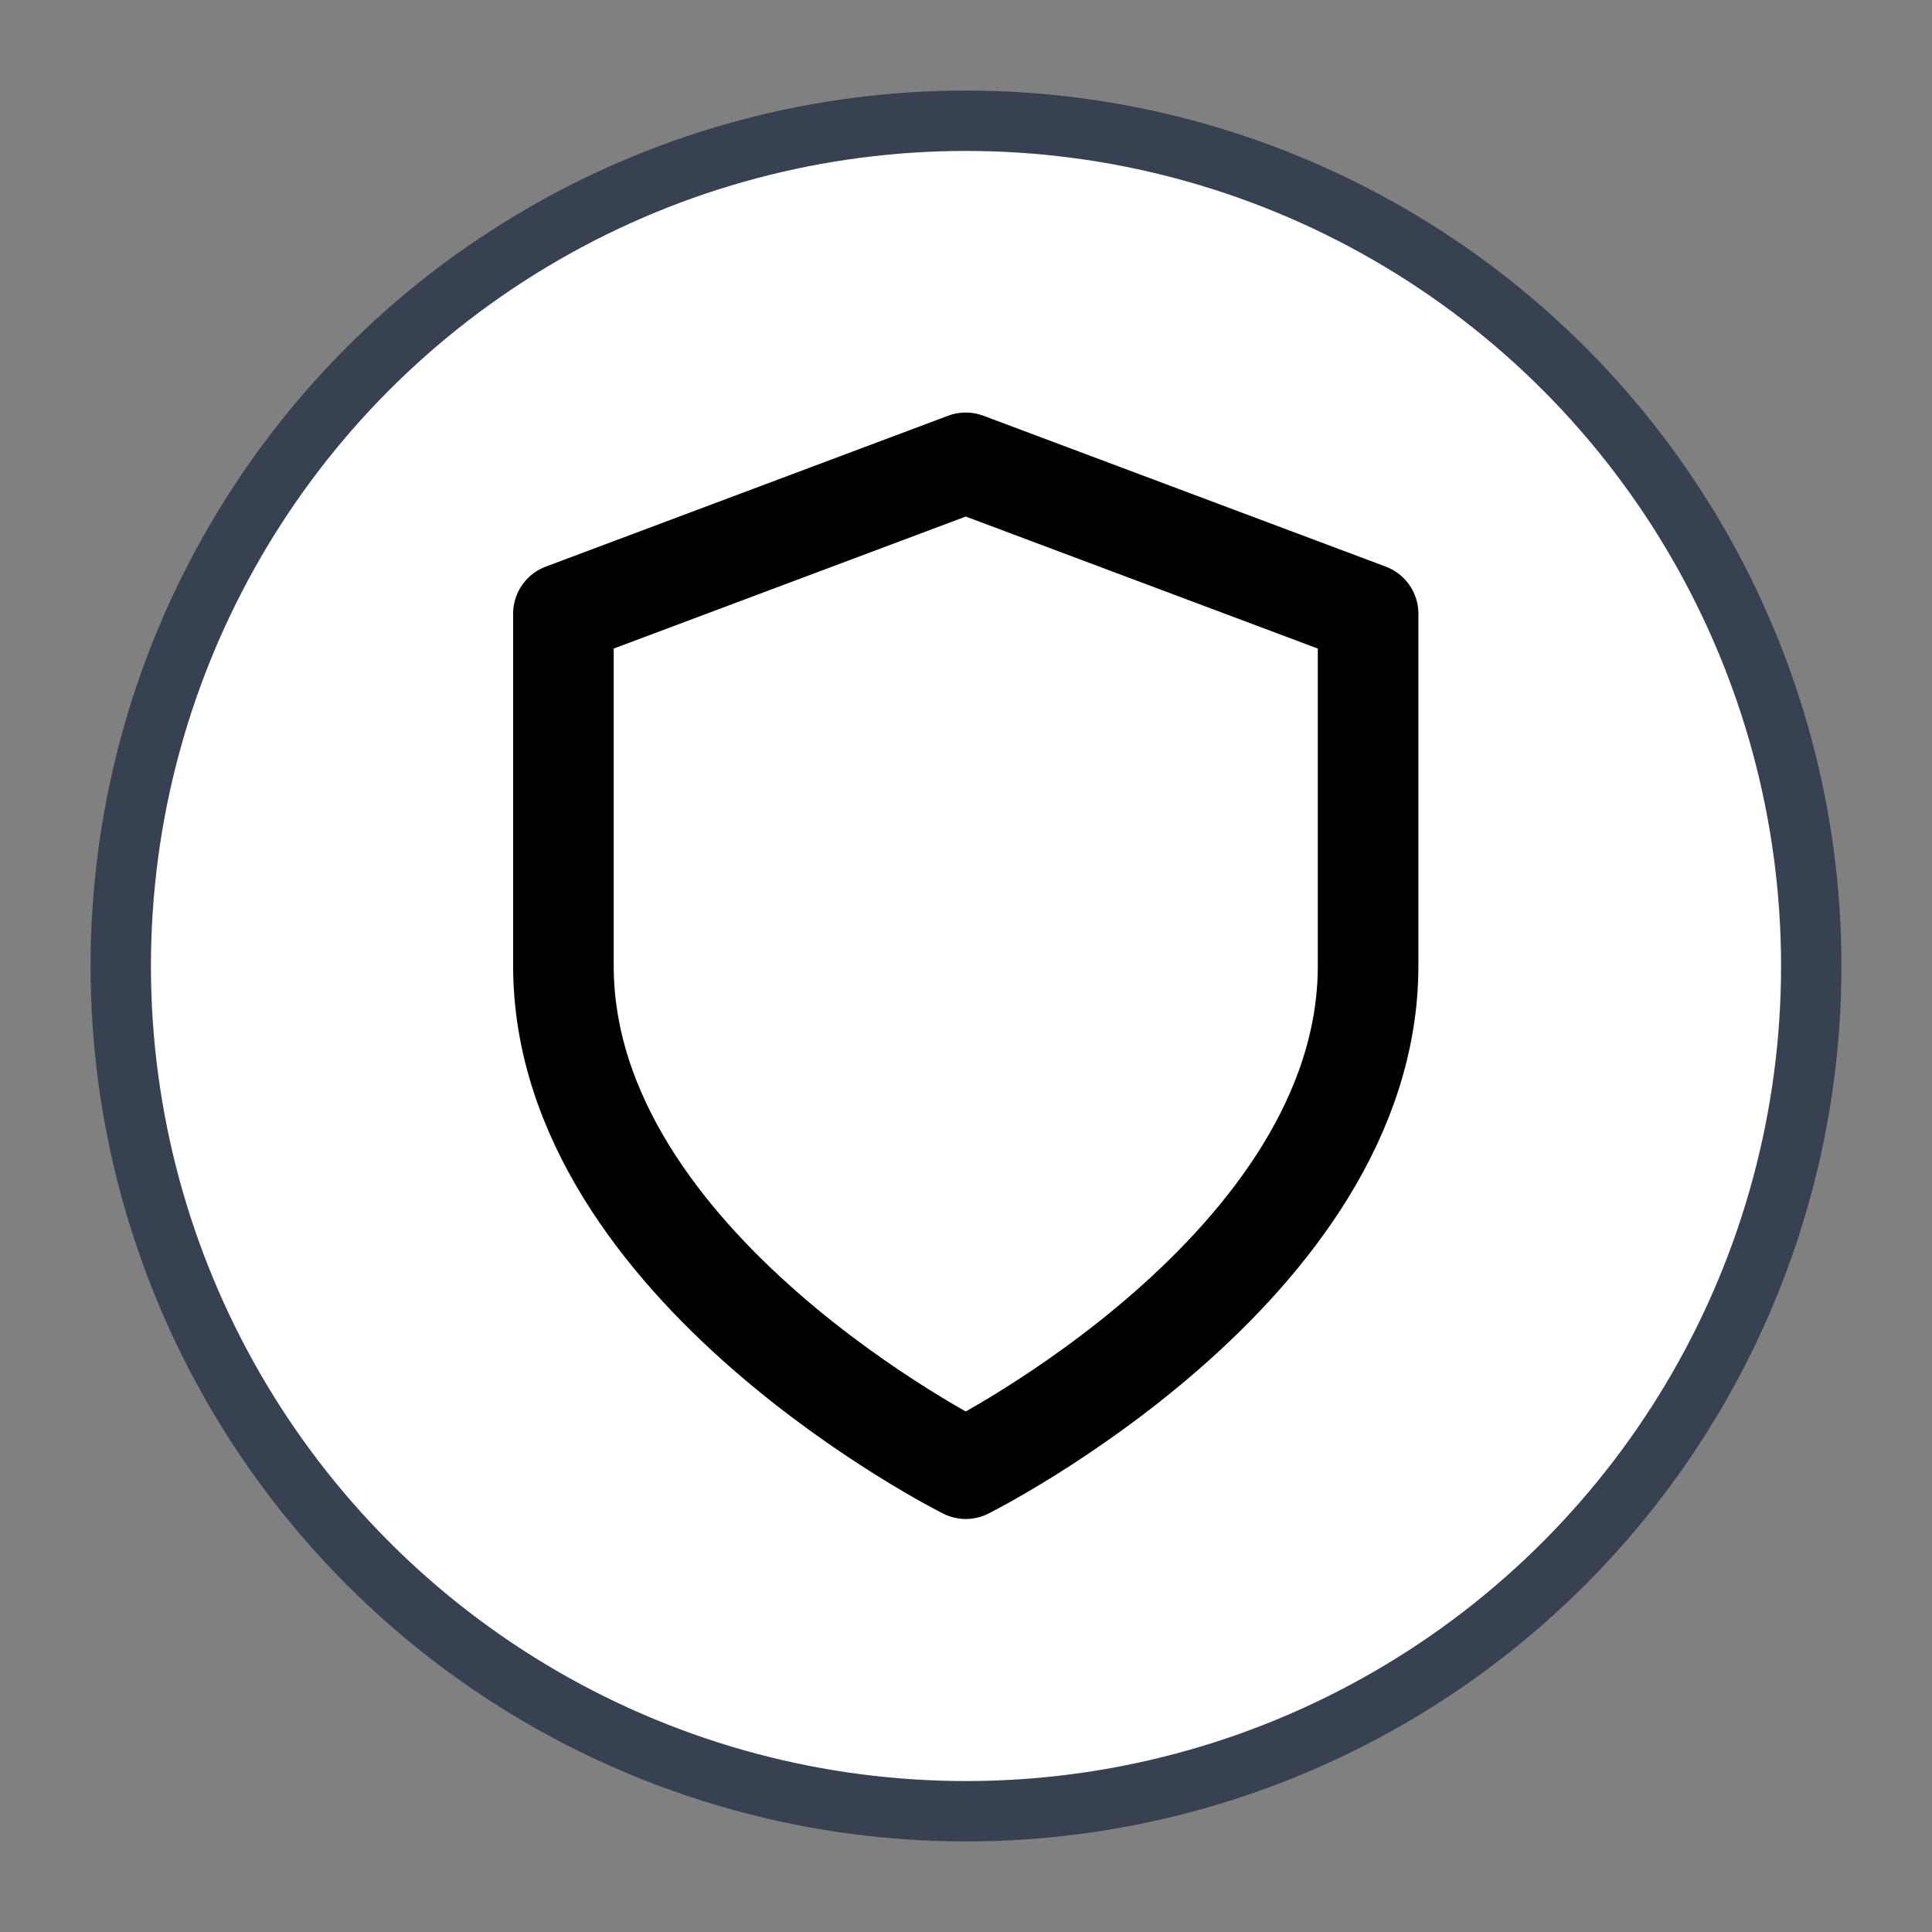 <svg xmlns="http://www.w3.org/2000/svg" width="32" height="32" viewBox="0 0 32 32">
  <rect x="0" y="0" width="32" height="32" fill="#808080" stroke="none"/>
  <!-- Beyaz yuvarlak arka plan (logo componentindeki gibi) -->
  <circle cx="16" cy="16" r="14" fill="#ffffff" stroke="#374151" stroke-width="1"/>
  
  <!-- Lucide Shield ikonu (siyah) -->
  <g transform="translate(6, 6) scale(0.833)">
    <path d="M12 22s8-4 8-10V5l-8-3-8 3v7c0 6 8 10 8 10z" 
          fill="none" 
          stroke="#000000" 
          stroke-width="2" 
          stroke-linecap="round" 
          stroke-linejoin="round"/>
  </g>
</svg> 